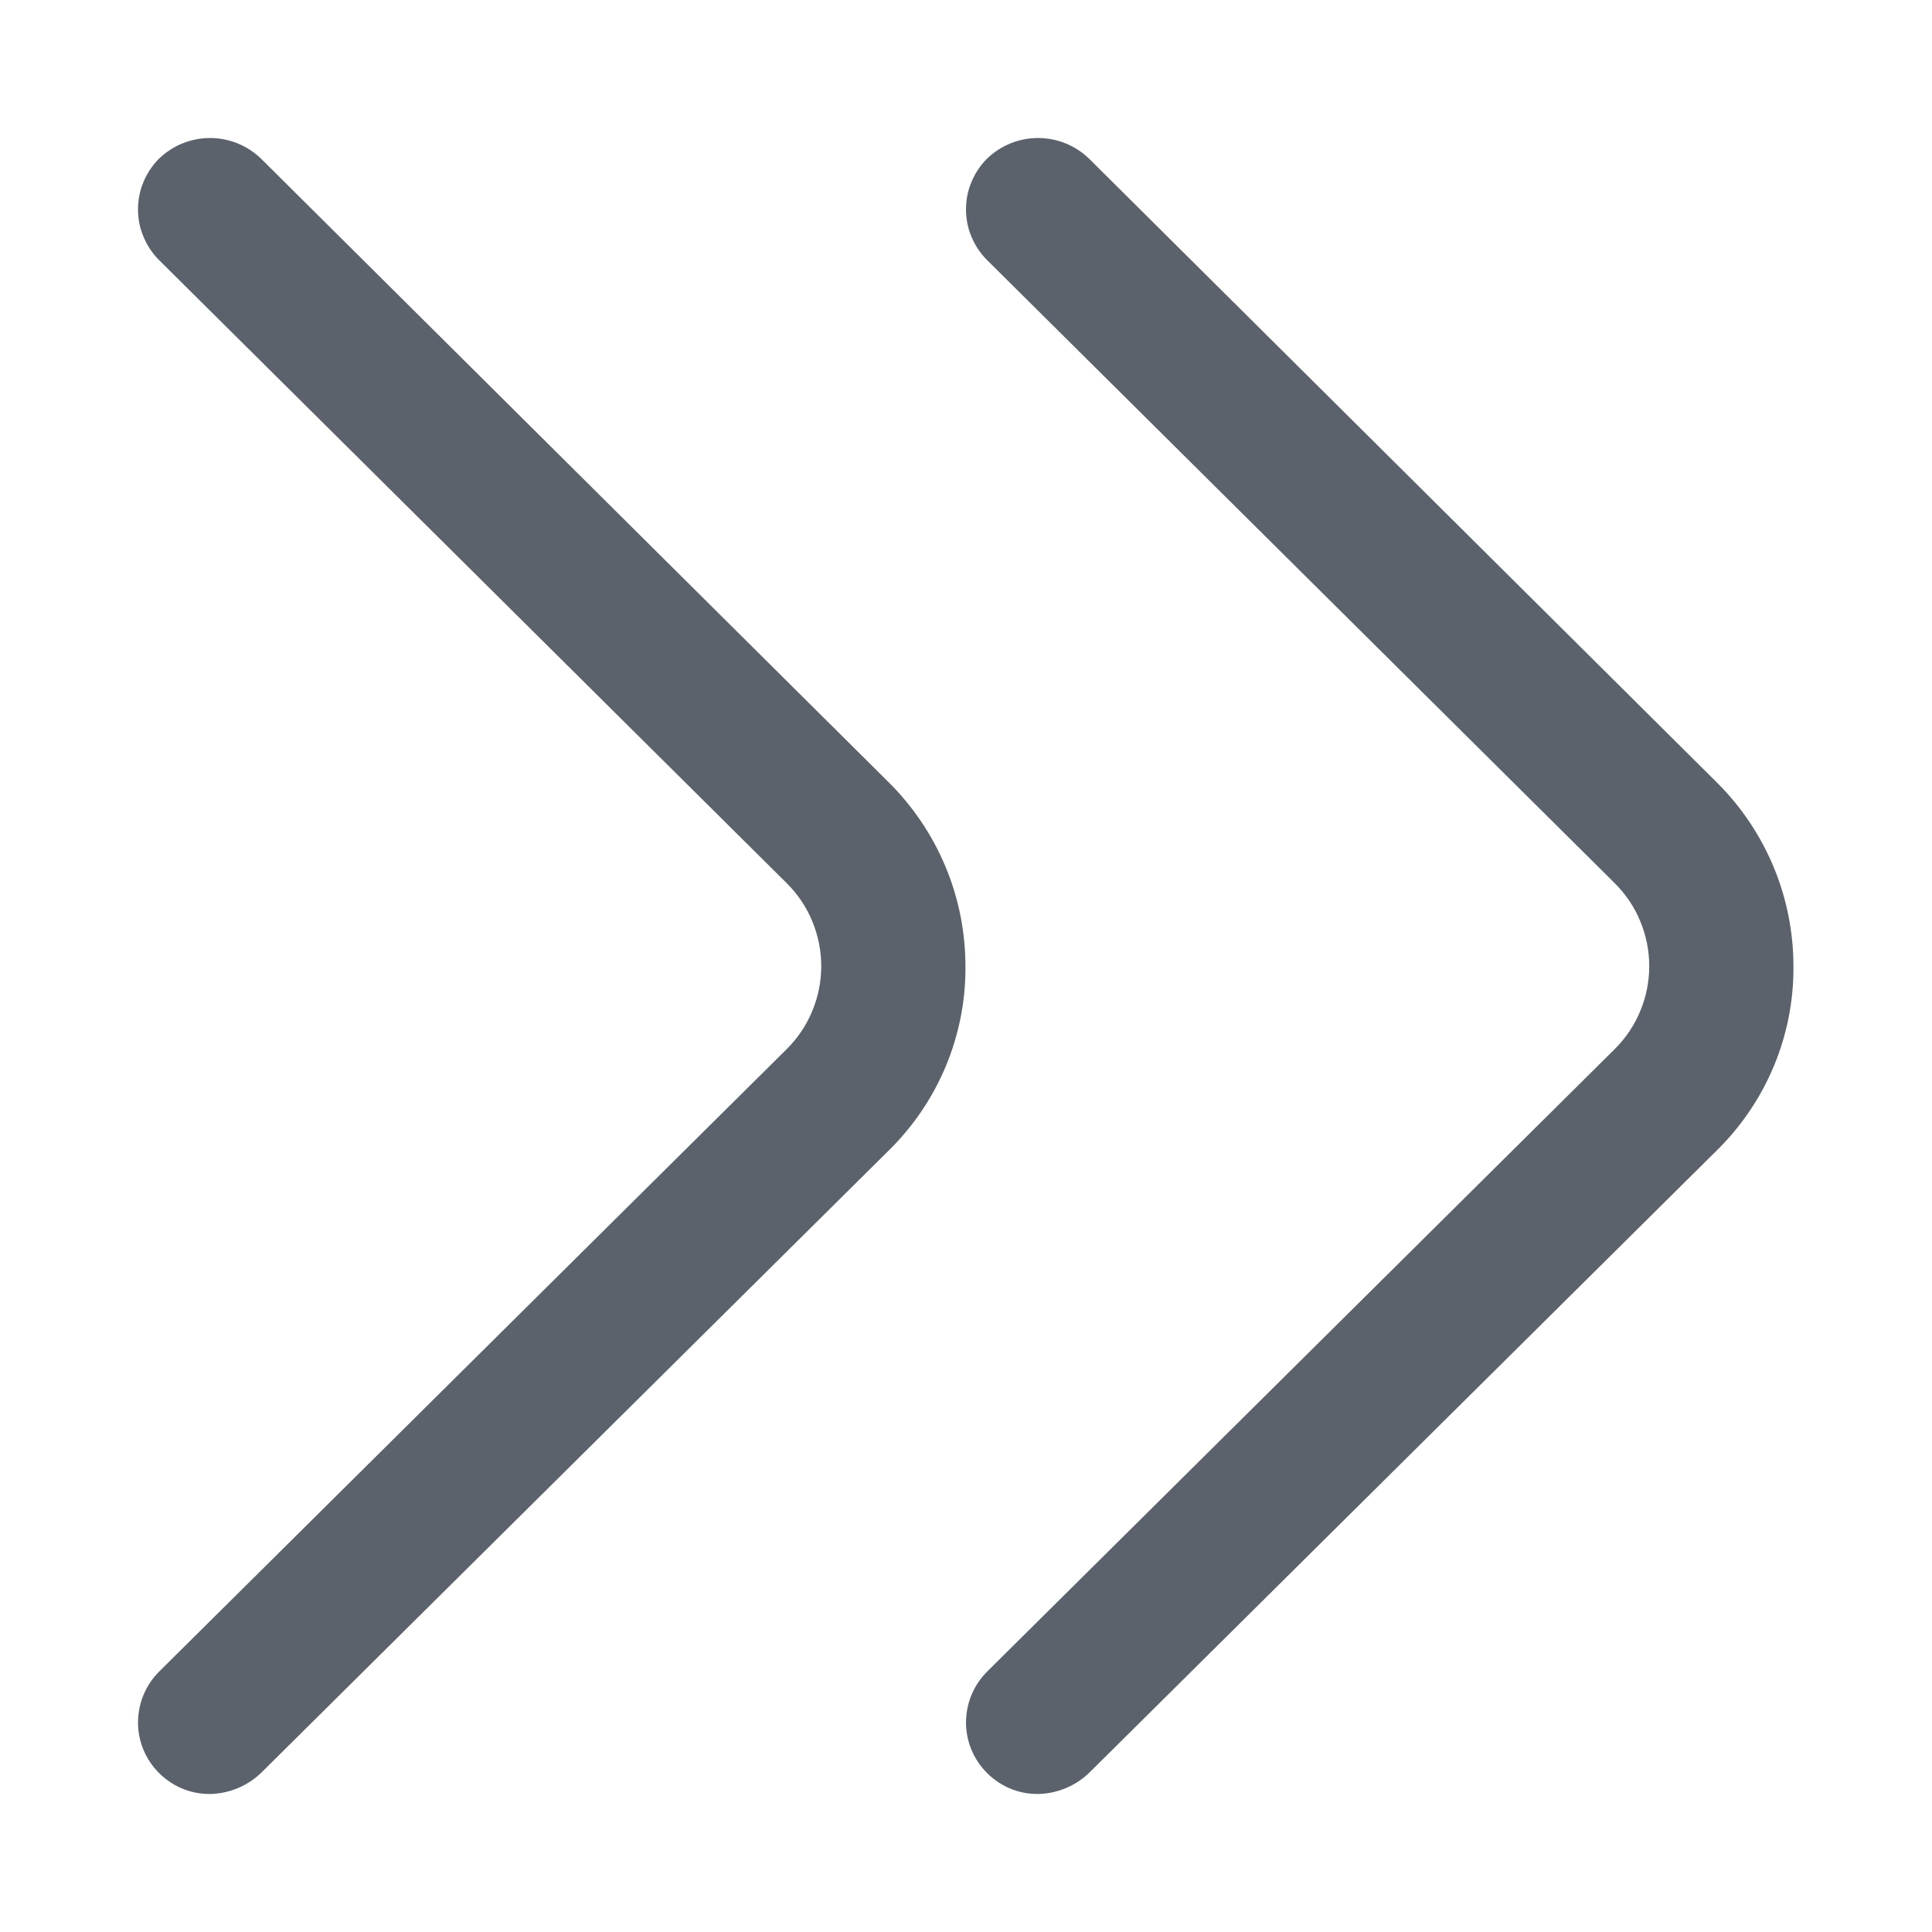 <svg xmlns="http://www.w3.org/2000/svg" width="14" height="14" viewBox="0 0 14 14" fill="none">
  <g clip-path="url(#clip0_2854_118403)">
    <path d="M7.522 13C7.419 13.001 7.318 12.971 7.233 12.914C7.147 12.857 7.08 12.776 7.04 12.681C7 12.586 6.99 12.482 7.01 12.38C7.03 12.28 7.079 12.187 7.152 12.114L11.702 7.601C11.781 7.522 11.844 7.429 11.886 7.326C11.929 7.223 11.951 7.113 11.951 7.001C11.951 6.89 11.929 6.779 11.886 6.676C11.844 6.573 11.781 6.48 11.702 6.401L7.152 1.884C7.104 1.836 7.066 1.779 7.04 1.716C7.013 1.653 7 1.585 7 1.517C7 1.449 7.013 1.381 7.04 1.318C7.066 1.255 7.104 1.198 7.152 1.15C7.251 1.054 7.384 1 7.522 1C7.66 1 7.793 1.054 7.892 1.15L12.438 5.667C12.615 5.842 12.755 6.05 12.851 6.279C12.947 6.508 12.996 6.755 12.996 7.003C12.998 7.252 12.949 7.498 12.853 7.728C12.757 7.957 12.616 8.165 12.438 8.339L7.892 12.847C7.792 12.943 7.66 12.997 7.522 13Z" fill="#5B626B"/>
    <path d="M1.522 13C1.419 13.001 1.318 12.971 1.233 12.914C1.147 12.857 1.08 12.776 1.04 12.681C1 12.586 0.99 12.482 1.01 12.38C1.03 12.28 1.079 12.187 1.152 12.114L5.702 7.601C5.781 7.522 5.844 7.429 5.886 7.326C5.929 7.223 5.951 7.113 5.951 7.001C5.951 6.89 5.929 6.779 5.886 6.676C5.844 6.573 5.781 6.48 5.702 6.401L1.152 1.884C1.104 1.836 1.066 1.779 1.04 1.716C1.013 1.653 1 1.585 1 1.517C1 1.449 1.013 1.381 1.04 1.318C1.066 1.255 1.104 1.198 1.152 1.15C1.251 1.054 1.384 1 1.522 1C1.66 1 1.793 1.054 1.892 1.15L6.438 5.667C6.615 5.842 6.755 6.05 6.851 6.279C6.947 6.508 6.996 6.755 6.996 7.003C6.998 7.252 6.949 7.498 6.853 7.728C6.757 7.957 6.616 8.165 6.438 8.339L1.892 12.847C1.792 12.943 1.66 12.997 1.522 13Z" fill="#5B626B"/>
  </g>
  <defs>
    <clipPath id="clip0_2854_118403">
      <rect width="14" height="14" fill="white"/>
    </clipPath>
  </defs>
</svg>